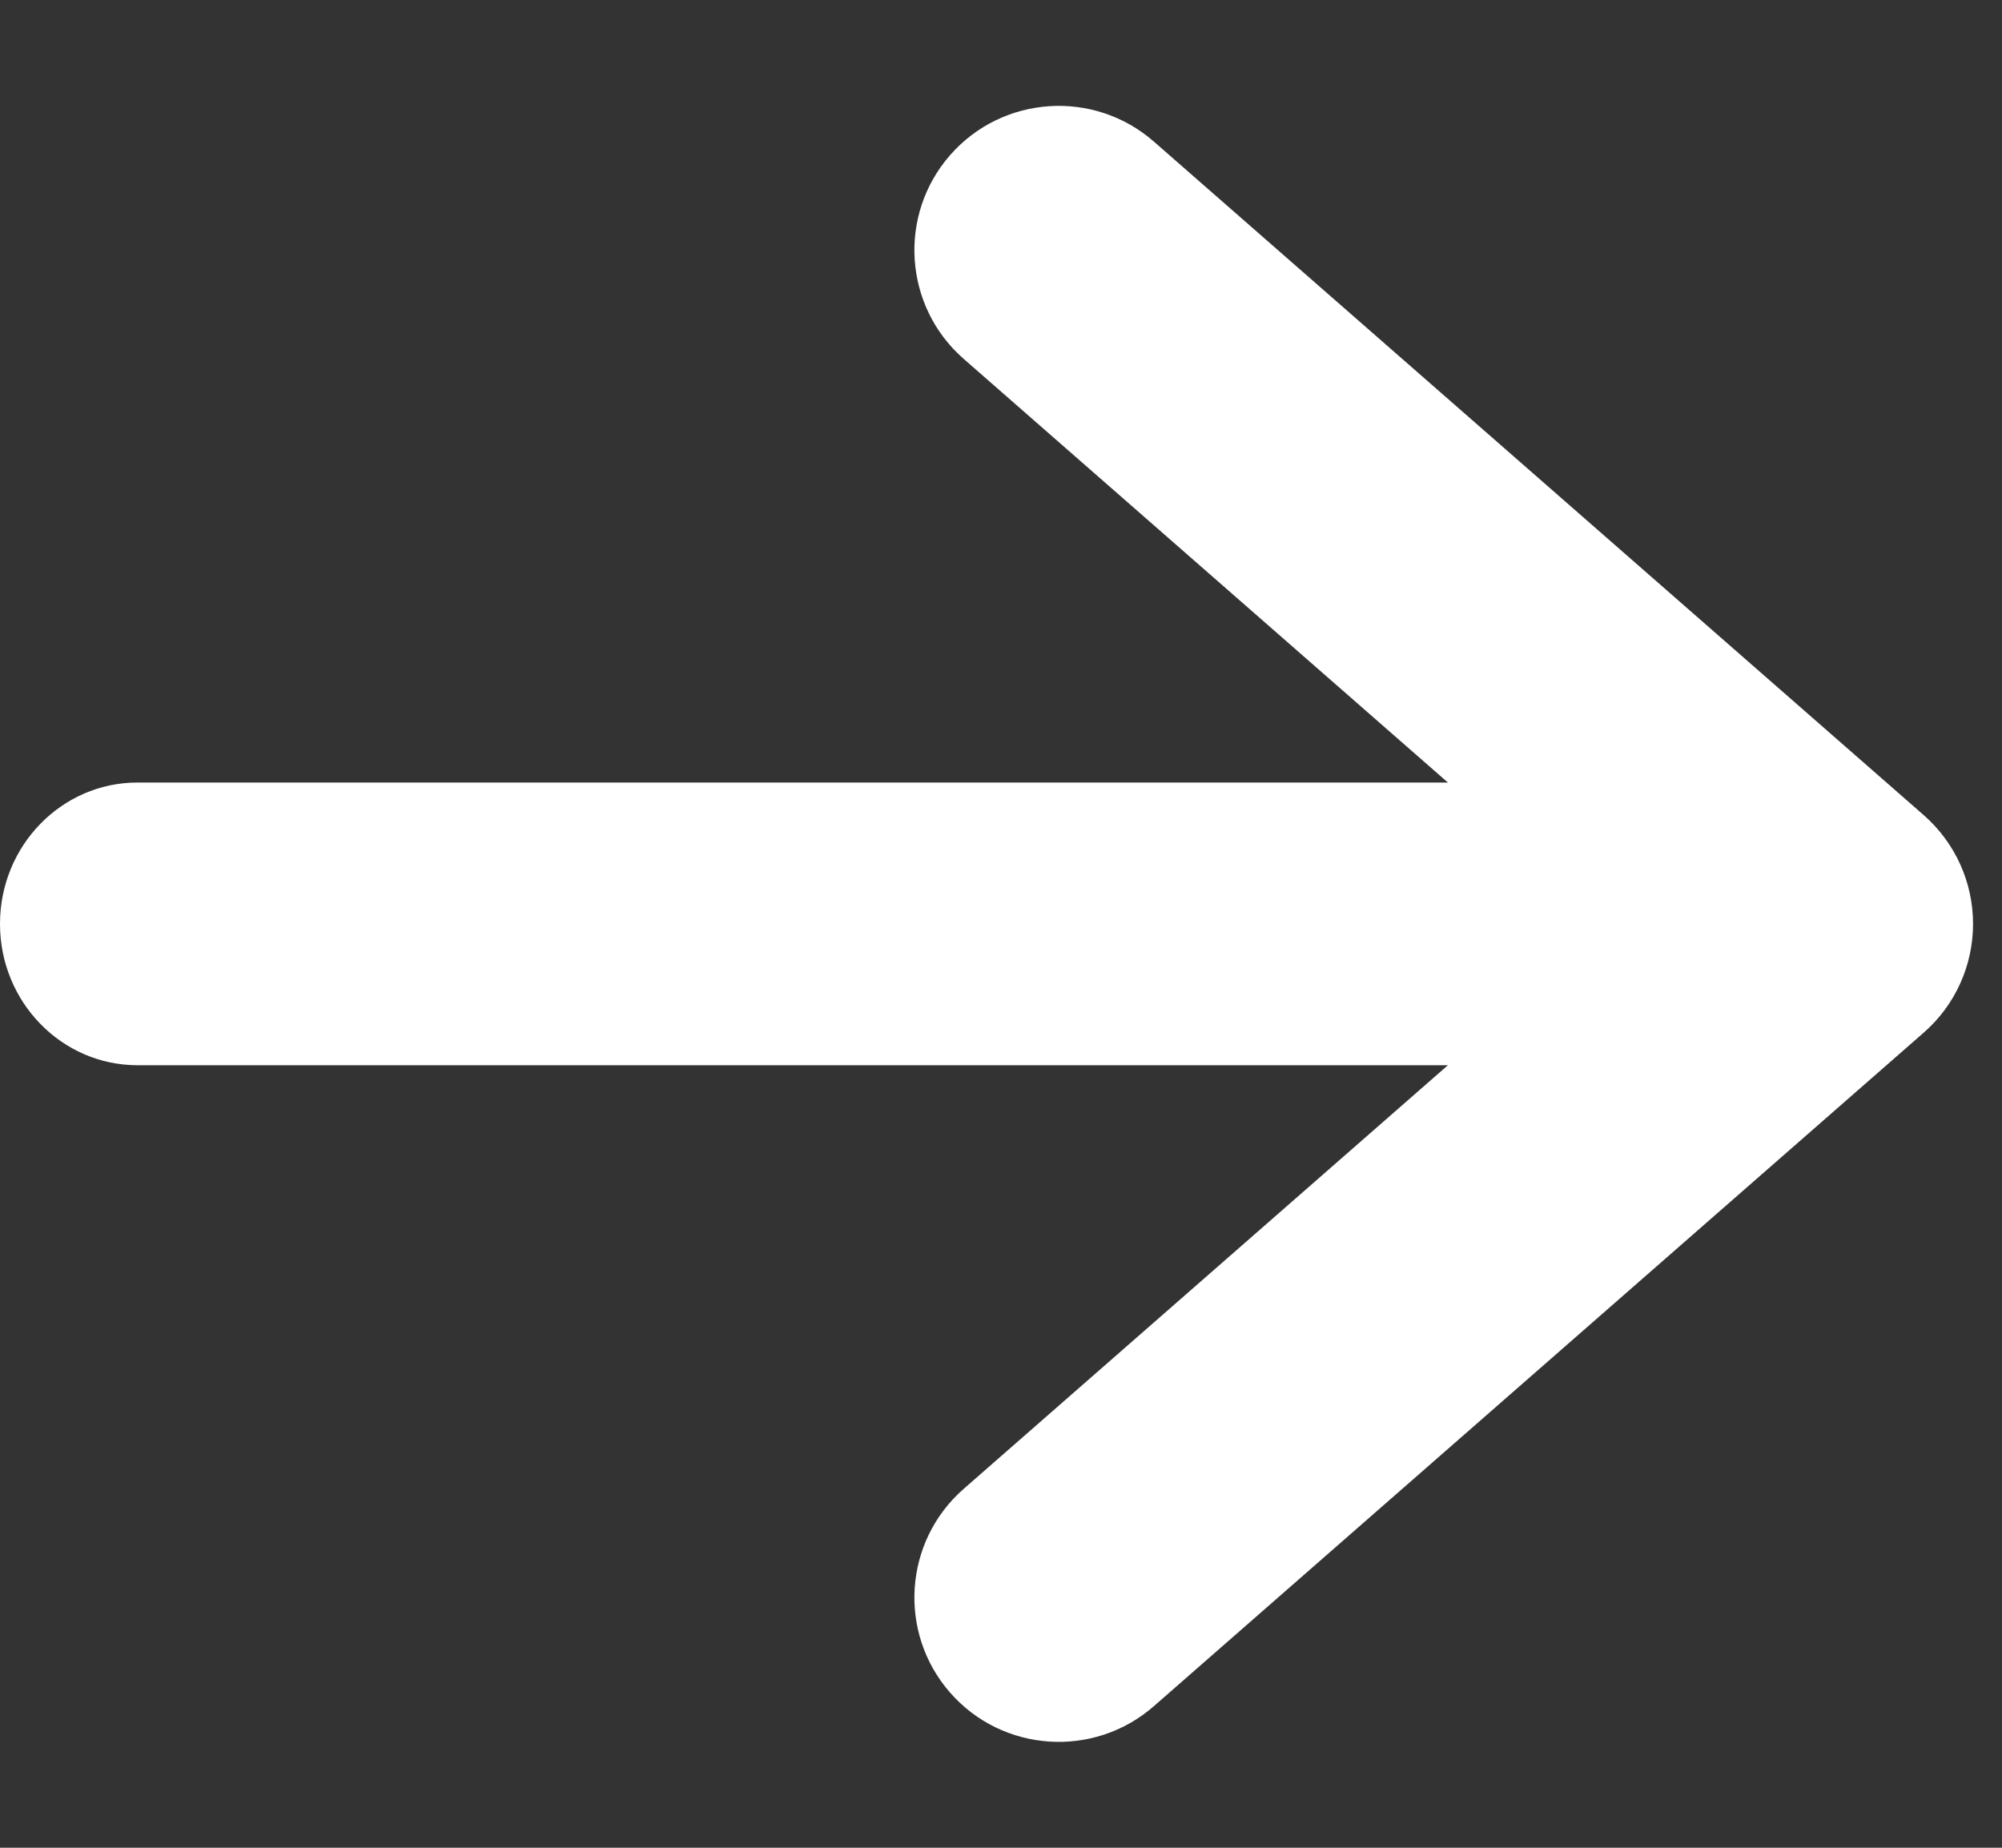 <svg width="13" height="12" viewBox="0 0 13 12" fill="none" xmlns="http://www.w3.org/2000/svg">
<rect x="0" y="0" width="13" height="12" fill="#333333" stroke="none"/>
<path fill-rule="evenodd" clip-rule="evenodd" d="M11.607 6.918C12.1 6.918 12.5 6.507 12.5 6C12.5 5.493 12.1 5.082 11.607 5.082L0.893 5.082C0.4 5.082 -1.24627e-07 5.493 -8.02863e-08 6C-3.59454e-08 6.507 0.4 6.918 0.893 6.918L11.607 6.918Z" fill="white"/>
<path fill-rule="evenodd" clip-rule="evenodd" d="M6.258 9.669C5.868 10.01 5.829 10.603 6.169 10.992C6.51 11.382 7.103 11.421 7.492 11.081L12.492 6.706C12.696 6.528 12.812 6.27 12.812 6C12.812 5.73 12.696 5.473 12.492 5.294L7.492 0.919C7.103 0.579 6.51 0.618 6.169 1.008C5.829 1.397 5.868 1.99 6.258 2.331L10.451 6L6.258 9.669Z" fill="white"/>
</svg>
